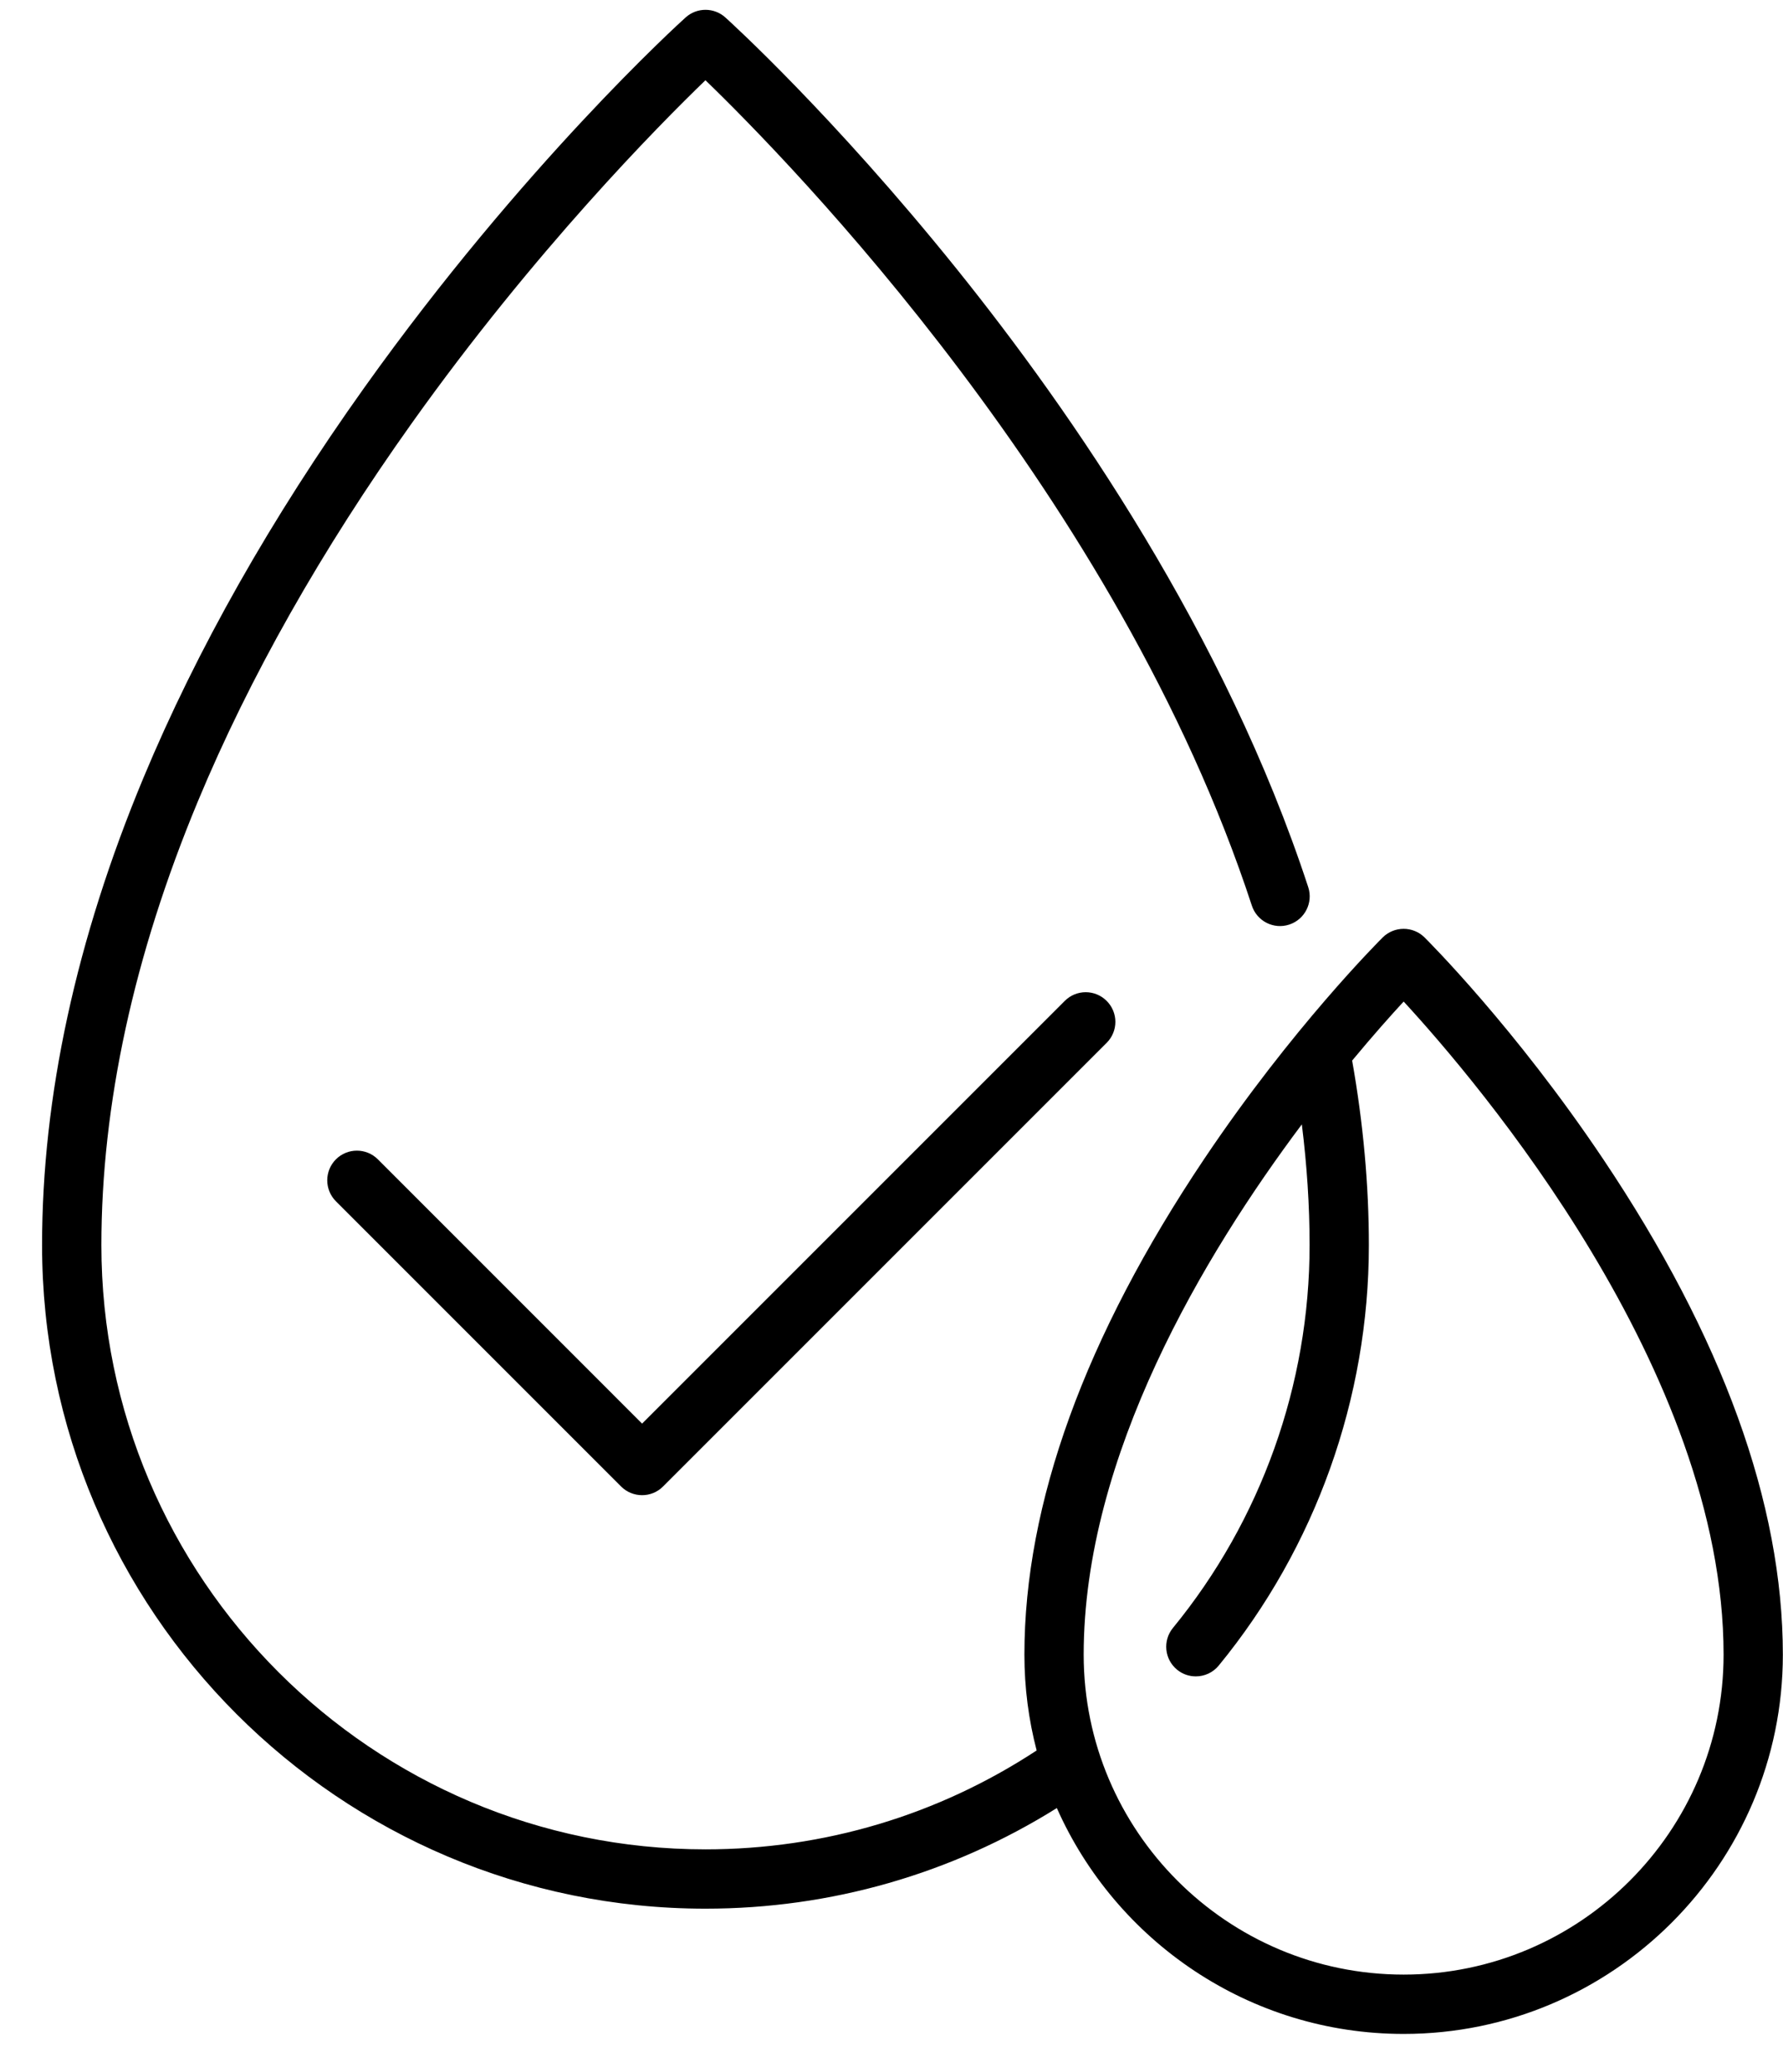<svg width="37" height="43" viewBox="0 0 37 43" fill="none" xmlns="http://www.w3.org/2000/svg">
<path d="M33.266 24.048C31.439 21.324 29.637 19.527 29.561 19.451C29.321 19.214 28.934 19.214 28.694 19.451C28.619 19.527 26.816 21.324 24.989 24.048C22.513 27.74 21.258 31.201 21.258 34.334C21.258 35.02 21.346 35.687 21.512 36.322C19.469 37.664 17.1 38.374 14.64 38.374C7.727 38.374 2.104 32.75 2.104 25.838C2.104 22.924 2.777 19.826 4.105 16.631C5.176 14.056 6.671 11.413 8.549 8.776C11.091 5.208 13.661 2.609 14.639 1.665C16.385 3.352 23.203 10.323 25.978 18.792C26.084 19.115 26.431 19.291 26.754 19.185C27.077 19.079 27.253 18.732 27.148 18.409C25.431 13.17 22.235 8.544 19.856 5.585C17.282 2.385 15.142 0.443 15.052 0.362C14.818 0.151 14.462 0.151 14.228 0.362C14.091 0.485 10.852 3.427 7.563 8.039C5.627 10.754 4.084 13.481 2.975 16.144C1.58 19.495 0.873 22.756 0.873 25.838C0.873 33.429 7.049 39.605 14.64 39.605C17.239 39.605 19.746 38.884 21.931 37.517C23.156 40.275 25.92 42.204 29.128 42.204C33.467 42.204 36.997 38.673 36.997 34.334C36.997 31.201 35.742 27.74 33.266 24.048ZM29.128 40.973C25.467 40.973 22.488 37.995 22.488 34.334C22.488 30.206 24.988 26.035 27.015 23.331C27.121 24.18 27.176 25.019 27.176 25.838C27.176 28.728 26.169 31.549 24.34 33.78C24.125 34.043 24.163 34.43 24.426 34.646C24.54 34.74 24.678 34.785 24.815 34.785C24.993 34.785 25.17 34.708 25.291 34.56C27.3 32.11 28.406 29.012 28.406 25.838C28.406 24.592 28.289 23.303 28.059 22.007C28.492 21.485 28.863 21.069 29.128 20.782C30.666 22.452 35.767 28.436 35.767 34.334C35.767 37.995 32.788 40.973 29.128 40.973Z" fill="black"/>
<path d="M22.095 20.769L13.324 29.54L7.841 24.056C7.601 23.816 7.211 23.816 6.971 24.056C6.731 24.297 6.731 24.686 6.971 24.927L12.889 30.845C13.009 30.965 13.167 31.025 13.325 31.025C13.482 31.025 13.639 30.965 13.759 30.845L22.965 21.639C23.206 21.398 23.206 21.009 22.965 20.769C22.725 20.528 22.336 20.528 22.095 20.769Z" fill="black"/>
</svg>
